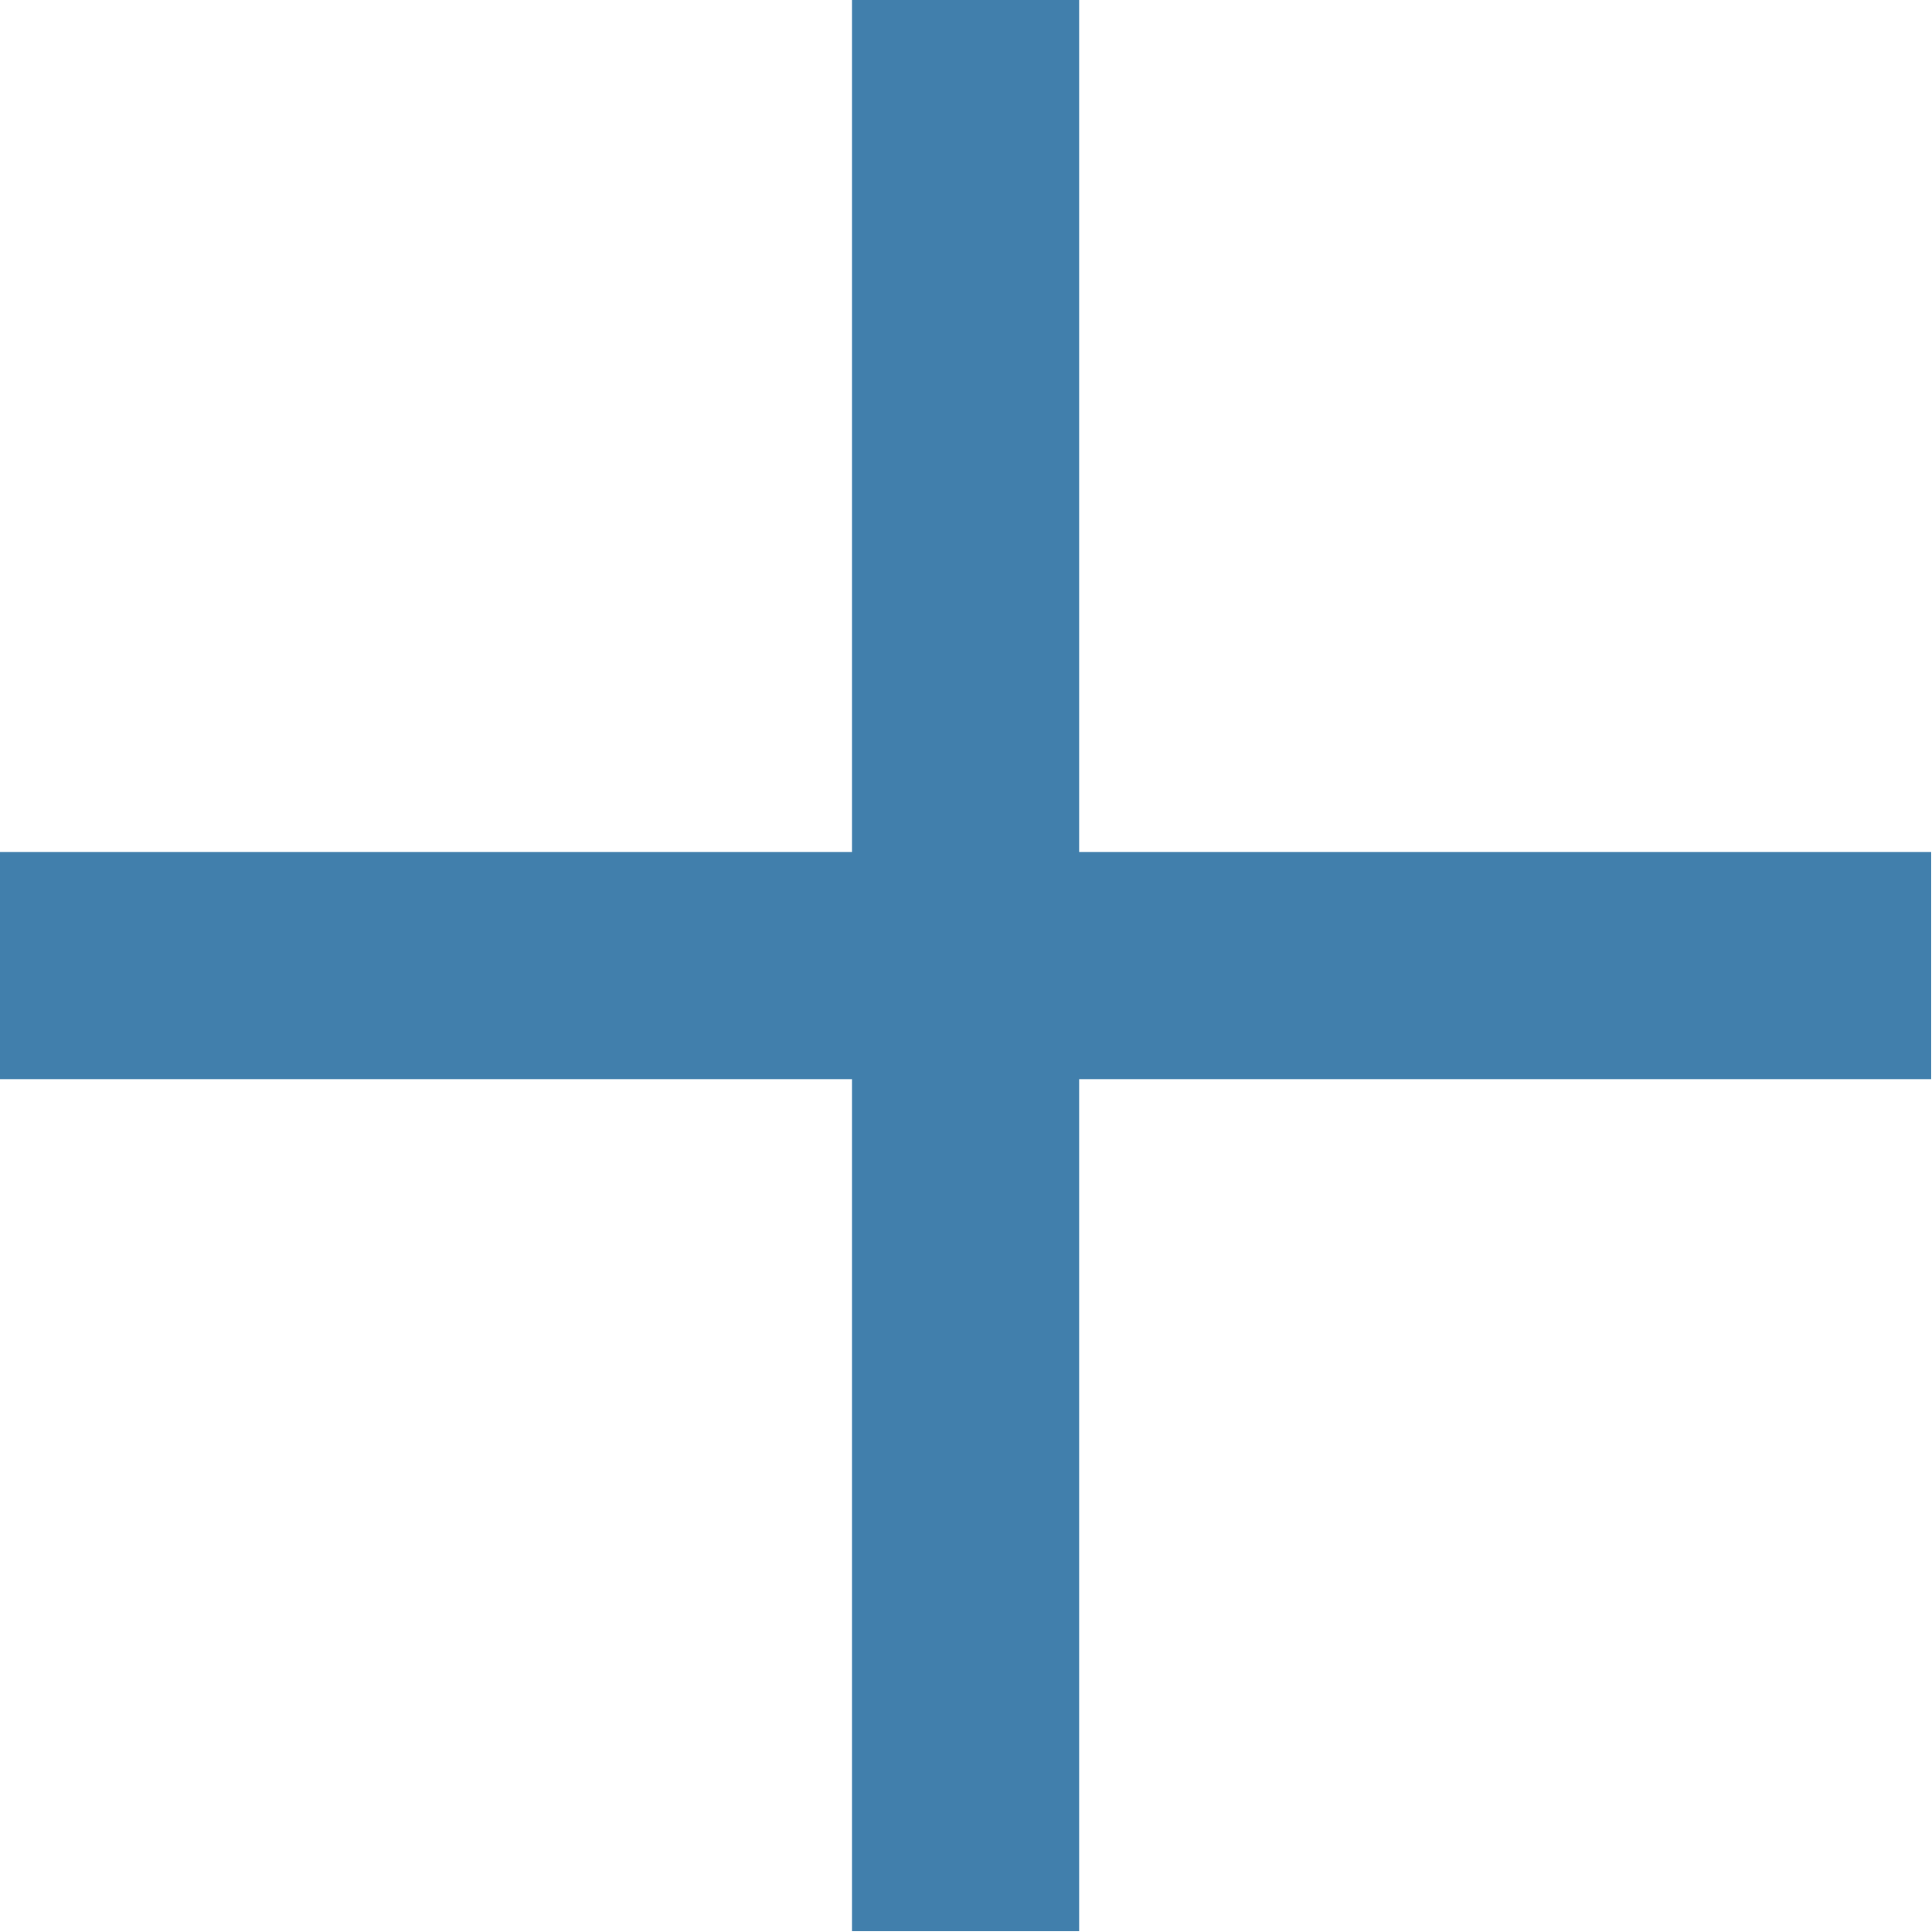 <svg id="Layer_1" data-name="Layer 1" xmlns="http://www.w3.org/2000/svg" viewBox="0 0 22.88 22.88" width="16" height="16"><defs><style>
                                                                                                                                    .cls-1 {
                                                                                                                                        fill: #417fac;
                                                                                                                                    }
</style></defs>
<title>plus</title>
<path class="cls-1" d="M12.78,10.09H22.87v2.69H12.78V22.87H10.09V12.78H0V10.09H10.09V0h2.69Z" /></svg>